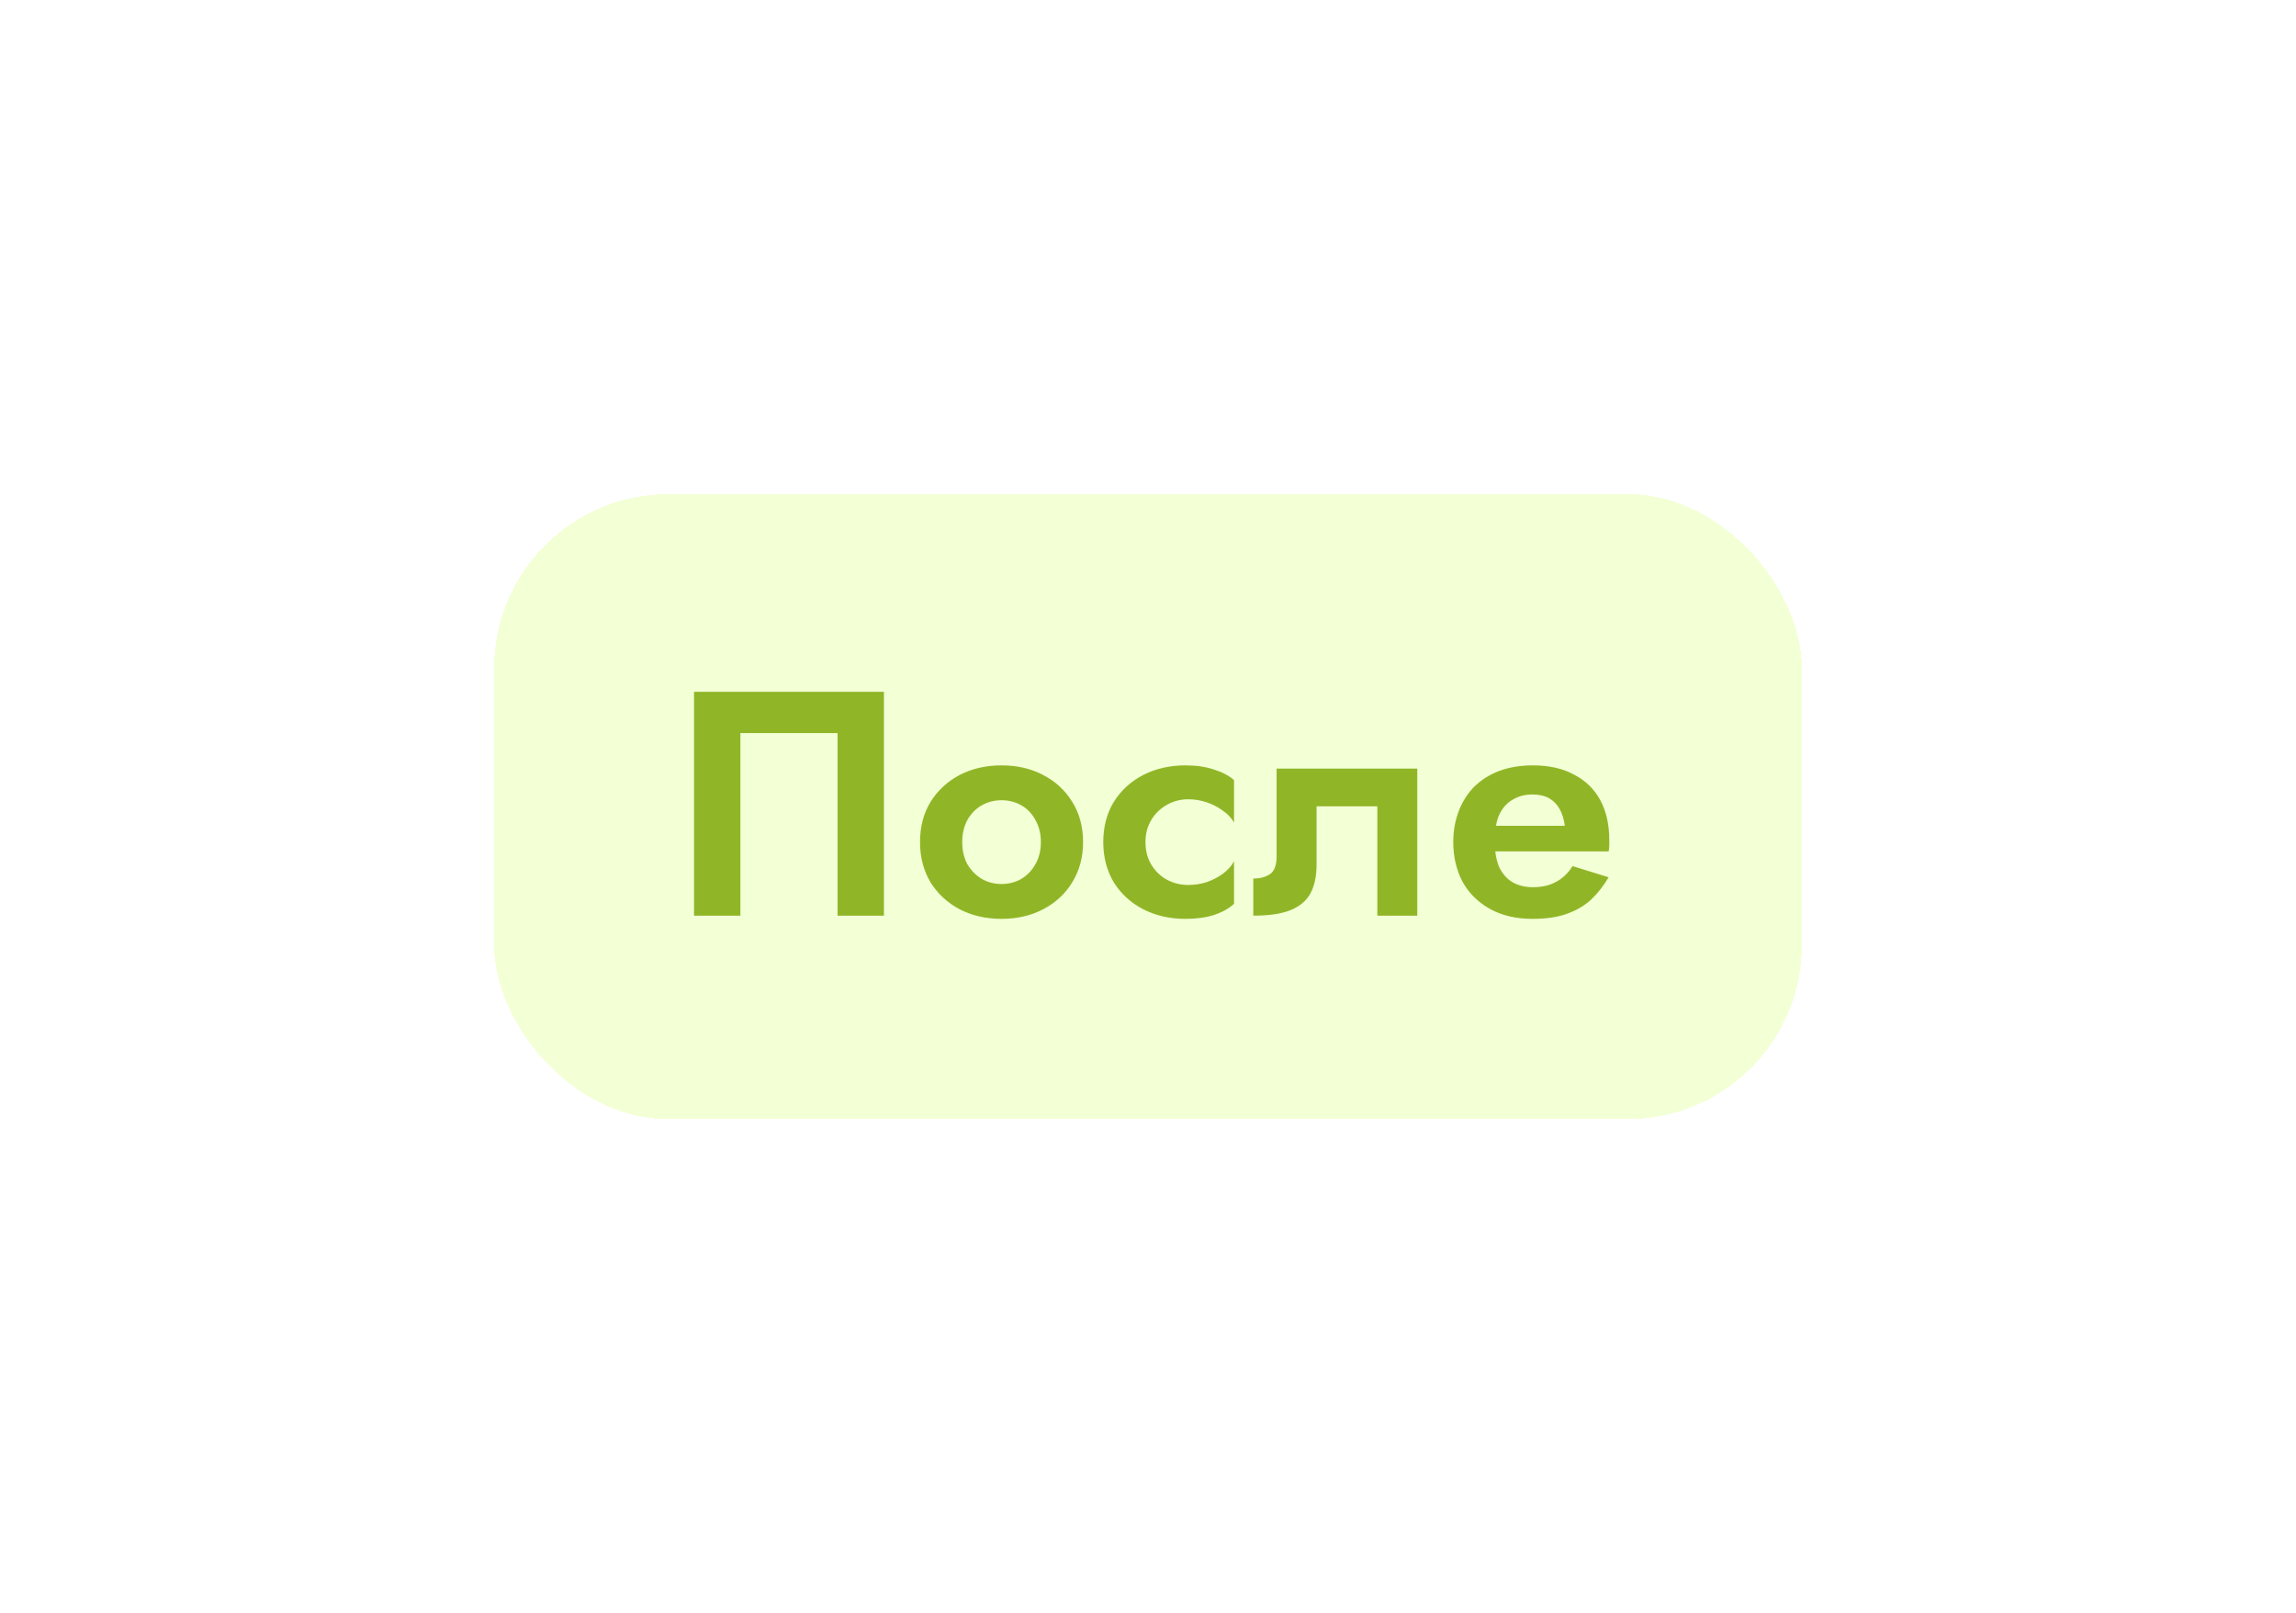 <svg width="158" height="111" viewBox="0 0 158 111" fill="none" xmlns="http://www.w3.org/2000/svg">
<g filter="url(#filter0_d_3016_62)">
<rect x="24" width="90" height="43" rx="12" fill="#F3FFD5" shape-rendering="crispEdges"/>
<path d="M47.638 16.438H40.95V29H37.76V13.6H50.828V29H47.638V16.438ZM53.312 23.94C53.312 22.884 53.554 21.96 54.038 21.168C54.537 20.376 55.204 19.76 56.04 19.32C56.891 18.88 57.851 18.66 58.922 18.66C59.993 18.66 60.946 18.88 61.782 19.32C62.633 19.76 63.3 20.376 63.784 21.168C64.283 21.96 64.532 22.884 64.532 23.94C64.532 24.981 64.283 25.905 63.784 26.712C63.3 27.504 62.633 28.12 61.782 28.56C60.946 29 59.993 29.22 58.922 29.22C57.851 29.22 56.891 29 56.04 28.56C55.204 28.12 54.537 27.504 54.038 26.712C53.554 25.905 53.312 24.981 53.312 23.94ZM56.216 23.94C56.216 24.512 56.333 25.018 56.568 25.458C56.817 25.883 57.147 26.221 57.558 26.47C57.969 26.705 58.423 26.822 58.922 26.822C59.421 26.822 59.875 26.705 60.286 26.47C60.697 26.221 61.019 25.883 61.254 25.458C61.503 25.018 61.628 24.512 61.628 23.94C61.628 23.368 61.503 22.862 61.254 22.422C61.019 21.982 60.697 21.645 60.286 21.41C59.875 21.175 59.421 21.058 58.922 21.058C58.423 21.058 57.969 21.175 57.558 21.41C57.147 21.645 56.817 21.982 56.568 22.422C56.333 22.862 56.216 23.368 56.216 23.94ZM68.826 23.94C68.826 24.527 68.958 25.04 69.222 25.48C69.486 25.92 69.838 26.265 70.278 26.514C70.732 26.763 71.231 26.888 71.774 26.888C72.214 26.888 72.639 26.822 73.05 26.69C73.46 26.543 73.827 26.353 74.15 26.118C74.487 25.869 74.744 25.583 74.92 25.26V28.186C74.568 28.509 74.106 28.765 73.534 28.956C72.976 29.132 72.324 29.22 71.576 29.22C70.505 29.22 69.537 29 68.672 28.56C67.821 28.12 67.146 27.504 66.648 26.712C66.164 25.905 65.922 24.981 65.922 23.94C65.922 22.884 66.164 21.96 66.648 21.168C67.146 20.376 67.821 19.76 68.672 19.32C69.537 18.88 70.505 18.66 71.576 18.66C72.324 18.66 72.976 18.755 73.534 18.946C74.106 19.122 74.568 19.364 74.92 19.672V22.598C74.744 22.275 74.48 21.997 74.128 21.762C73.79 21.513 73.416 21.322 73.006 21.19C72.595 21.058 72.184 20.992 71.774 20.992C71.231 20.992 70.732 21.124 70.278 21.388C69.838 21.637 69.486 21.982 69.222 22.422C68.958 22.862 68.826 23.368 68.826 23.94ZM87.531 18.88V29H84.781V21.476H80.601V25.48C80.601 26.272 80.462 26.932 80.183 27.46C79.905 27.973 79.443 28.362 78.797 28.626C78.167 28.875 77.316 29 76.245 29V26.448C76.685 26.448 77.059 26.353 77.367 26.162C77.69 25.957 77.851 25.539 77.851 24.908V18.88H87.531ZM91.635 24.578V22.818H97.685C97.627 22.378 97.509 21.997 97.333 21.674C97.157 21.351 96.915 21.102 96.607 20.926C96.299 20.75 95.911 20.662 95.441 20.662C94.957 20.662 94.525 20.772 94.143 20.992C93.762 21.197 93.461 21.505 93.241 21.916C93.021 22.327 92.911 22.811 92.911 23.368L92.867 23.94C92.867 24.659 92.977 25.253 93.197 25.722C93.432 26.177 93.747 26.514 94.143 26.734C94.539 26.939 94.987 27.042 95.485 27.042C95.925 27.042 96.314 26.983 96.651 26.866C96.989 26.749 97.289 26.58 97.553 26.36C97.817 26.14 98.037 25.883 98.213 25.59L100.699 26.36C100.362 26.932 99.966 27.438 99.511 27.878C99.057 28.303 98.499 28.633 97.839 28.868C97.194 29.103 96.402 29.22 95.463 29.22C94.334 29.22 93.359 28.993 92.537 28.538C91.716 28.083 91.085 27.46 90.645 26.668C90.22 25.861 90.007 24.952 90.007 23.94C90.007 23.749 90.015 23.566 90.029 23.39C90.044 23.214 90.066 23.038 90.095 22.862C90.242 22.026 90.543 21.293 90.997 20.662C91.452 20.031 92.061 19.54 92.823 19.188C93.586 18.836 94.473 18.66 95.485 18.66C96.6 18.66 97.546 18.873 98.323 19.298C99.115 19.709 99.717 20.295 100.127 21.058C100.538 21.821 100.743 22.737 100.743 23.808C100.743 23.896 100.743 24.006 100.743 24.138C100.743 24.27 100.729 24.417 100.699 24.578H91.635Z" fill="#90B627"/>
</g>
<defs>
<filter id="filter0_d_3016_62" x="0" y="0" width="158" height="111" filterUnits="userSpaceOnUse" color-interpolation-filters="sRGB">
<feFlood flood-opacity="0" result="BackgroundImageFix"/>
<feColorMatrix in="SourceAlpha" type="matrix" values="0 0 0 0 0 0 0 0 0 0 0 0 0 0 0 0 0 0 127 0" result="hardAlpha"/>
<feOffset dx="10" dy="34"/>
<feGaussianBlur stdDeviation="17"/>
<feComposite in2="hardAlpha" operator="out"/>
<feColorMatrix type="matrix" values="0 0 0 0 0 0 0 0 0 0 0 0 0 0 0 0 0 0 0.1 0"/>
<feBlend mode="normal" in2="BackgroundImageFix" result="effect1_dropShadow_3016_62"/>
<feBlend mode="normal" in="SourceGraphic" in2="effect1_dropShadow_3016_62" result="shape"/>
</filter>
</defs>
</svg>
